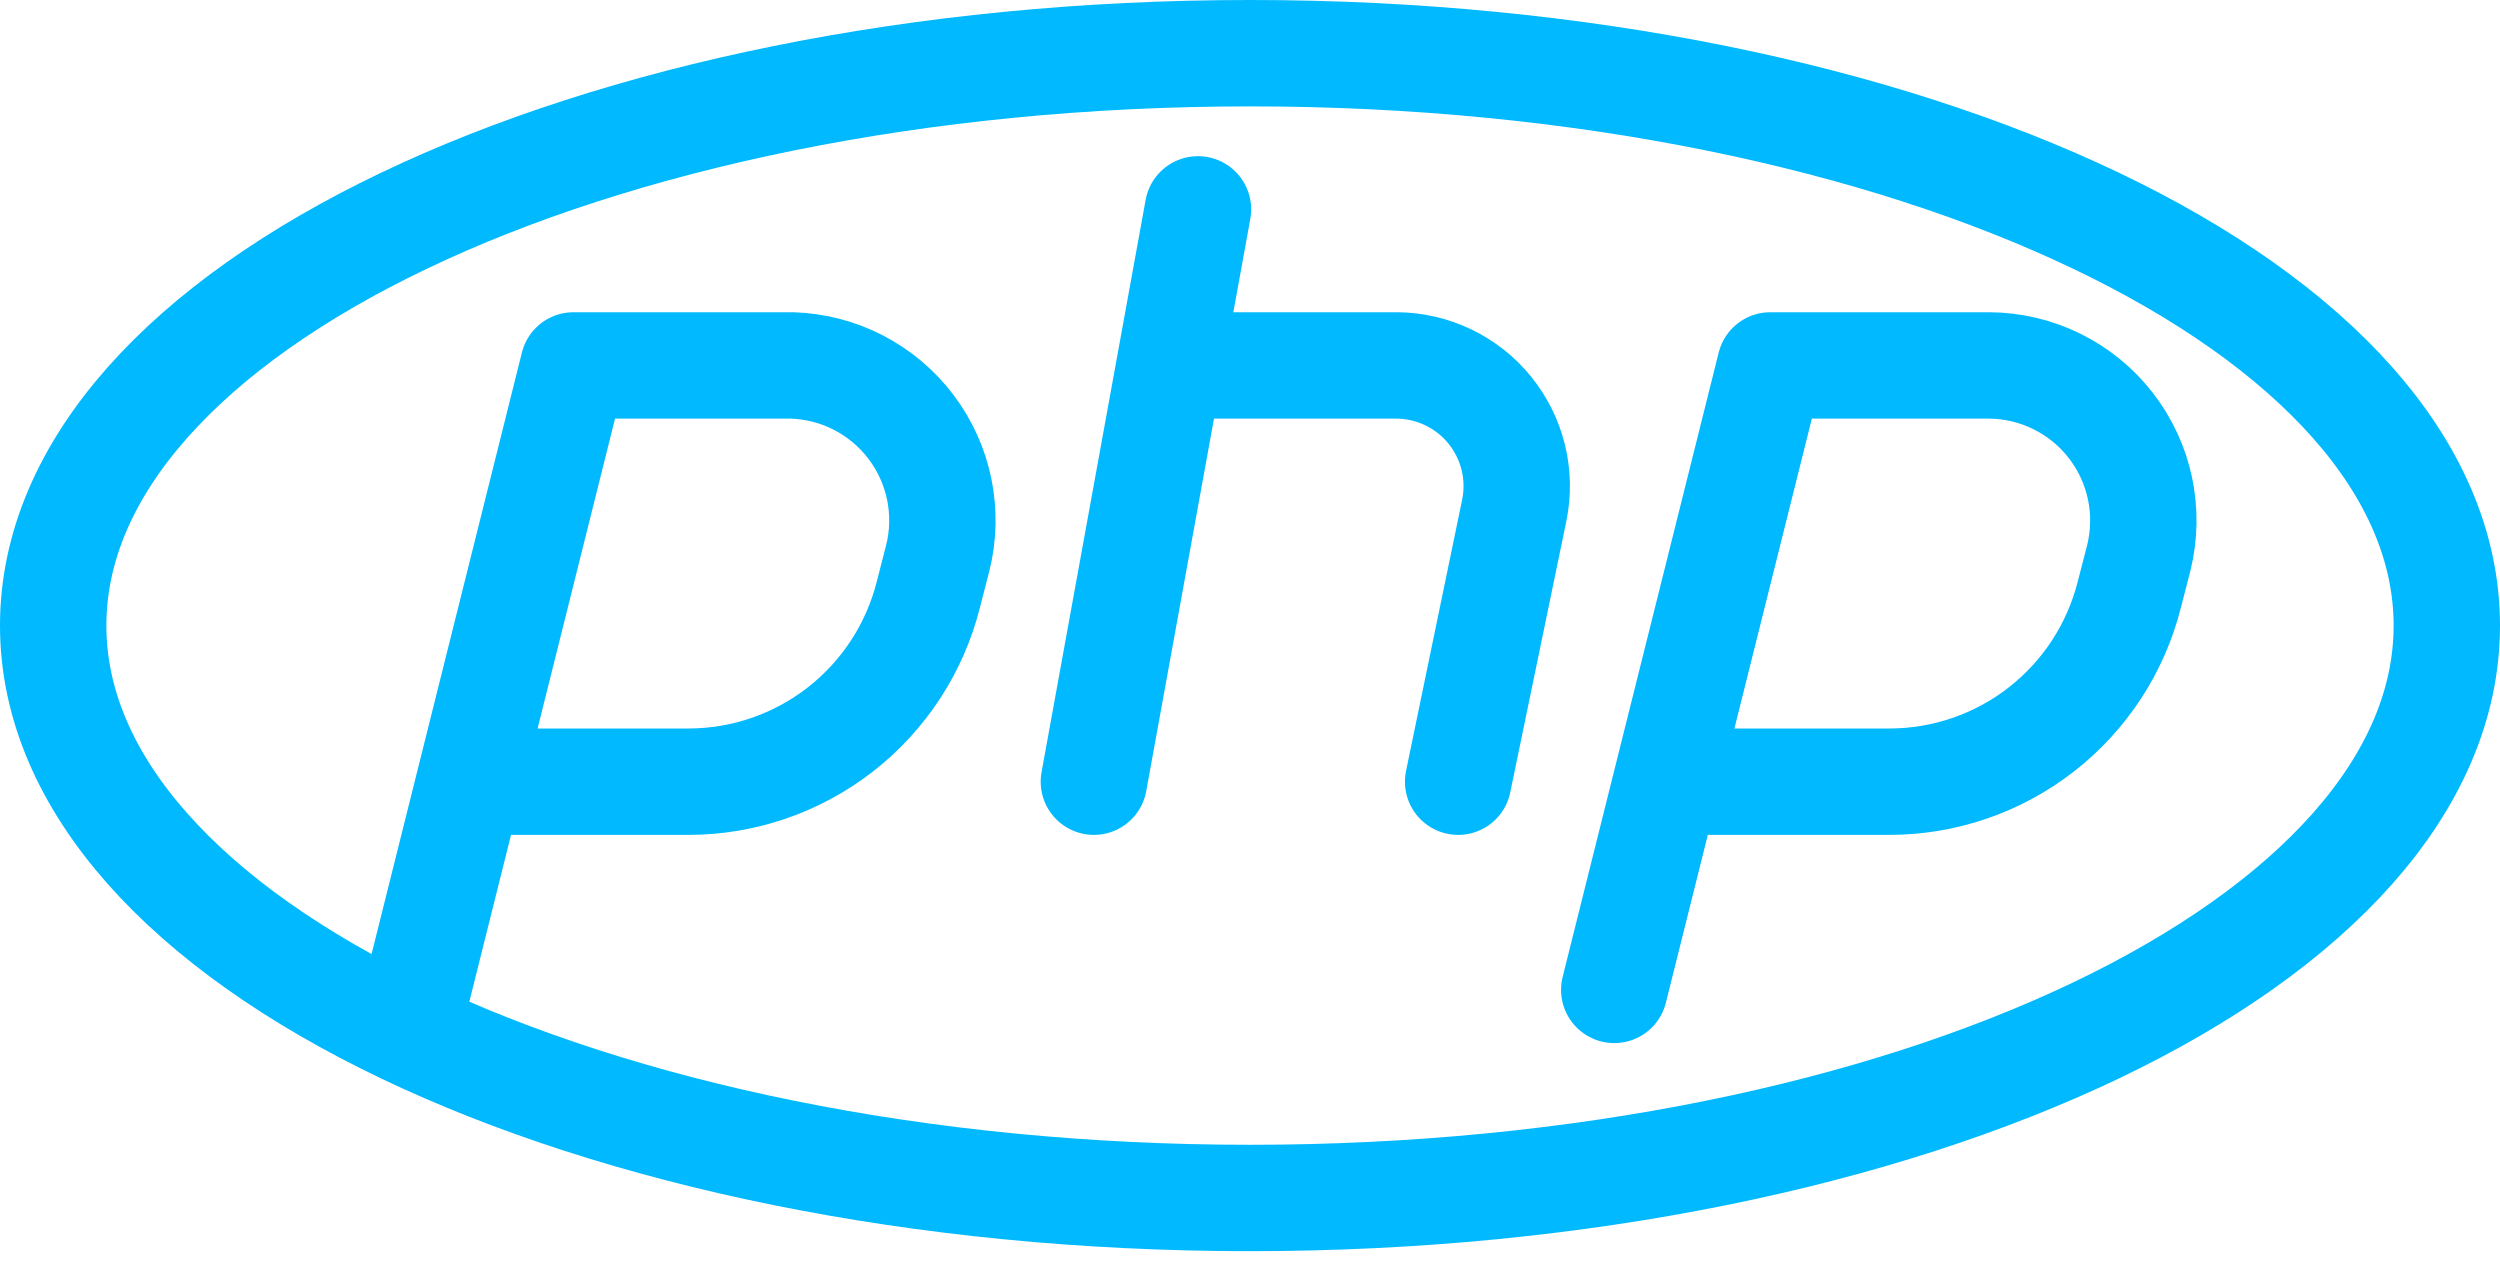 <svg width="47" height="24" viewBox="0 0 47 24" fill="none" xmlns="http://www.w3.org/2000/svg">
<path d="M23.5 22.522C35.926 22.522 46 17.704 46 11.761C46 5.818 35.926 1 23.5 1C11.074 1 1 5.818 1 11.761C1 17.704 11.074 22.522 23.5 22.522Z" stroke="#00B9FF" stroke-width="2" stroke-linecap="round" stroke-linejoin="round"/>
<path d="M7.848 18.61L10.782 6.87H14.891C15.326 6.884 15.753 6.994 16.14 7.194C16.526 7.394 16.864 7.678 17.126 8.025C17.389 8.372 17.571 8.774 17.658 9.2C17.745 9.627 17.736 10.068 17.63 10.49L17.454 11.175C17.201 12.181 16.619 13.075 15.8 13.713C14.981 14.351 13.973 14.697 12.935 14.696H8.826M30.348 18.61L33.282 6.87H37.391C37.833 6.872 38.269 6.974 38.665 7.169C39.062 7.364 39.409 7.646 39.68 7.995C39.952 8.344 40.14 8.749 40.232 9.182C40.323 9.614 40.315 10.061 40.209 10.49L40.032 11.175C39.779 12.181 39.197 13.075 38.378 13.713C37.56 14.351 36.551 14.697 35.513 14.696H31.326M22.522 3.936L20.565 14.696M22.522 6.87H26.259C26.594 6.872 26.924 6.949 27.226 7.093C27.528 7.238 27.795 7.448 28.006 7.708C28.217 7.968 28.369 8.272 28.449 8.597C28.529 8.922 28.536 9.261 28.469 9.59L27.413 14.696" stroke="#00B9FF" stroke-width="2" stroke-linecap="round" stroke-linejoin="round"/>
</svg>
